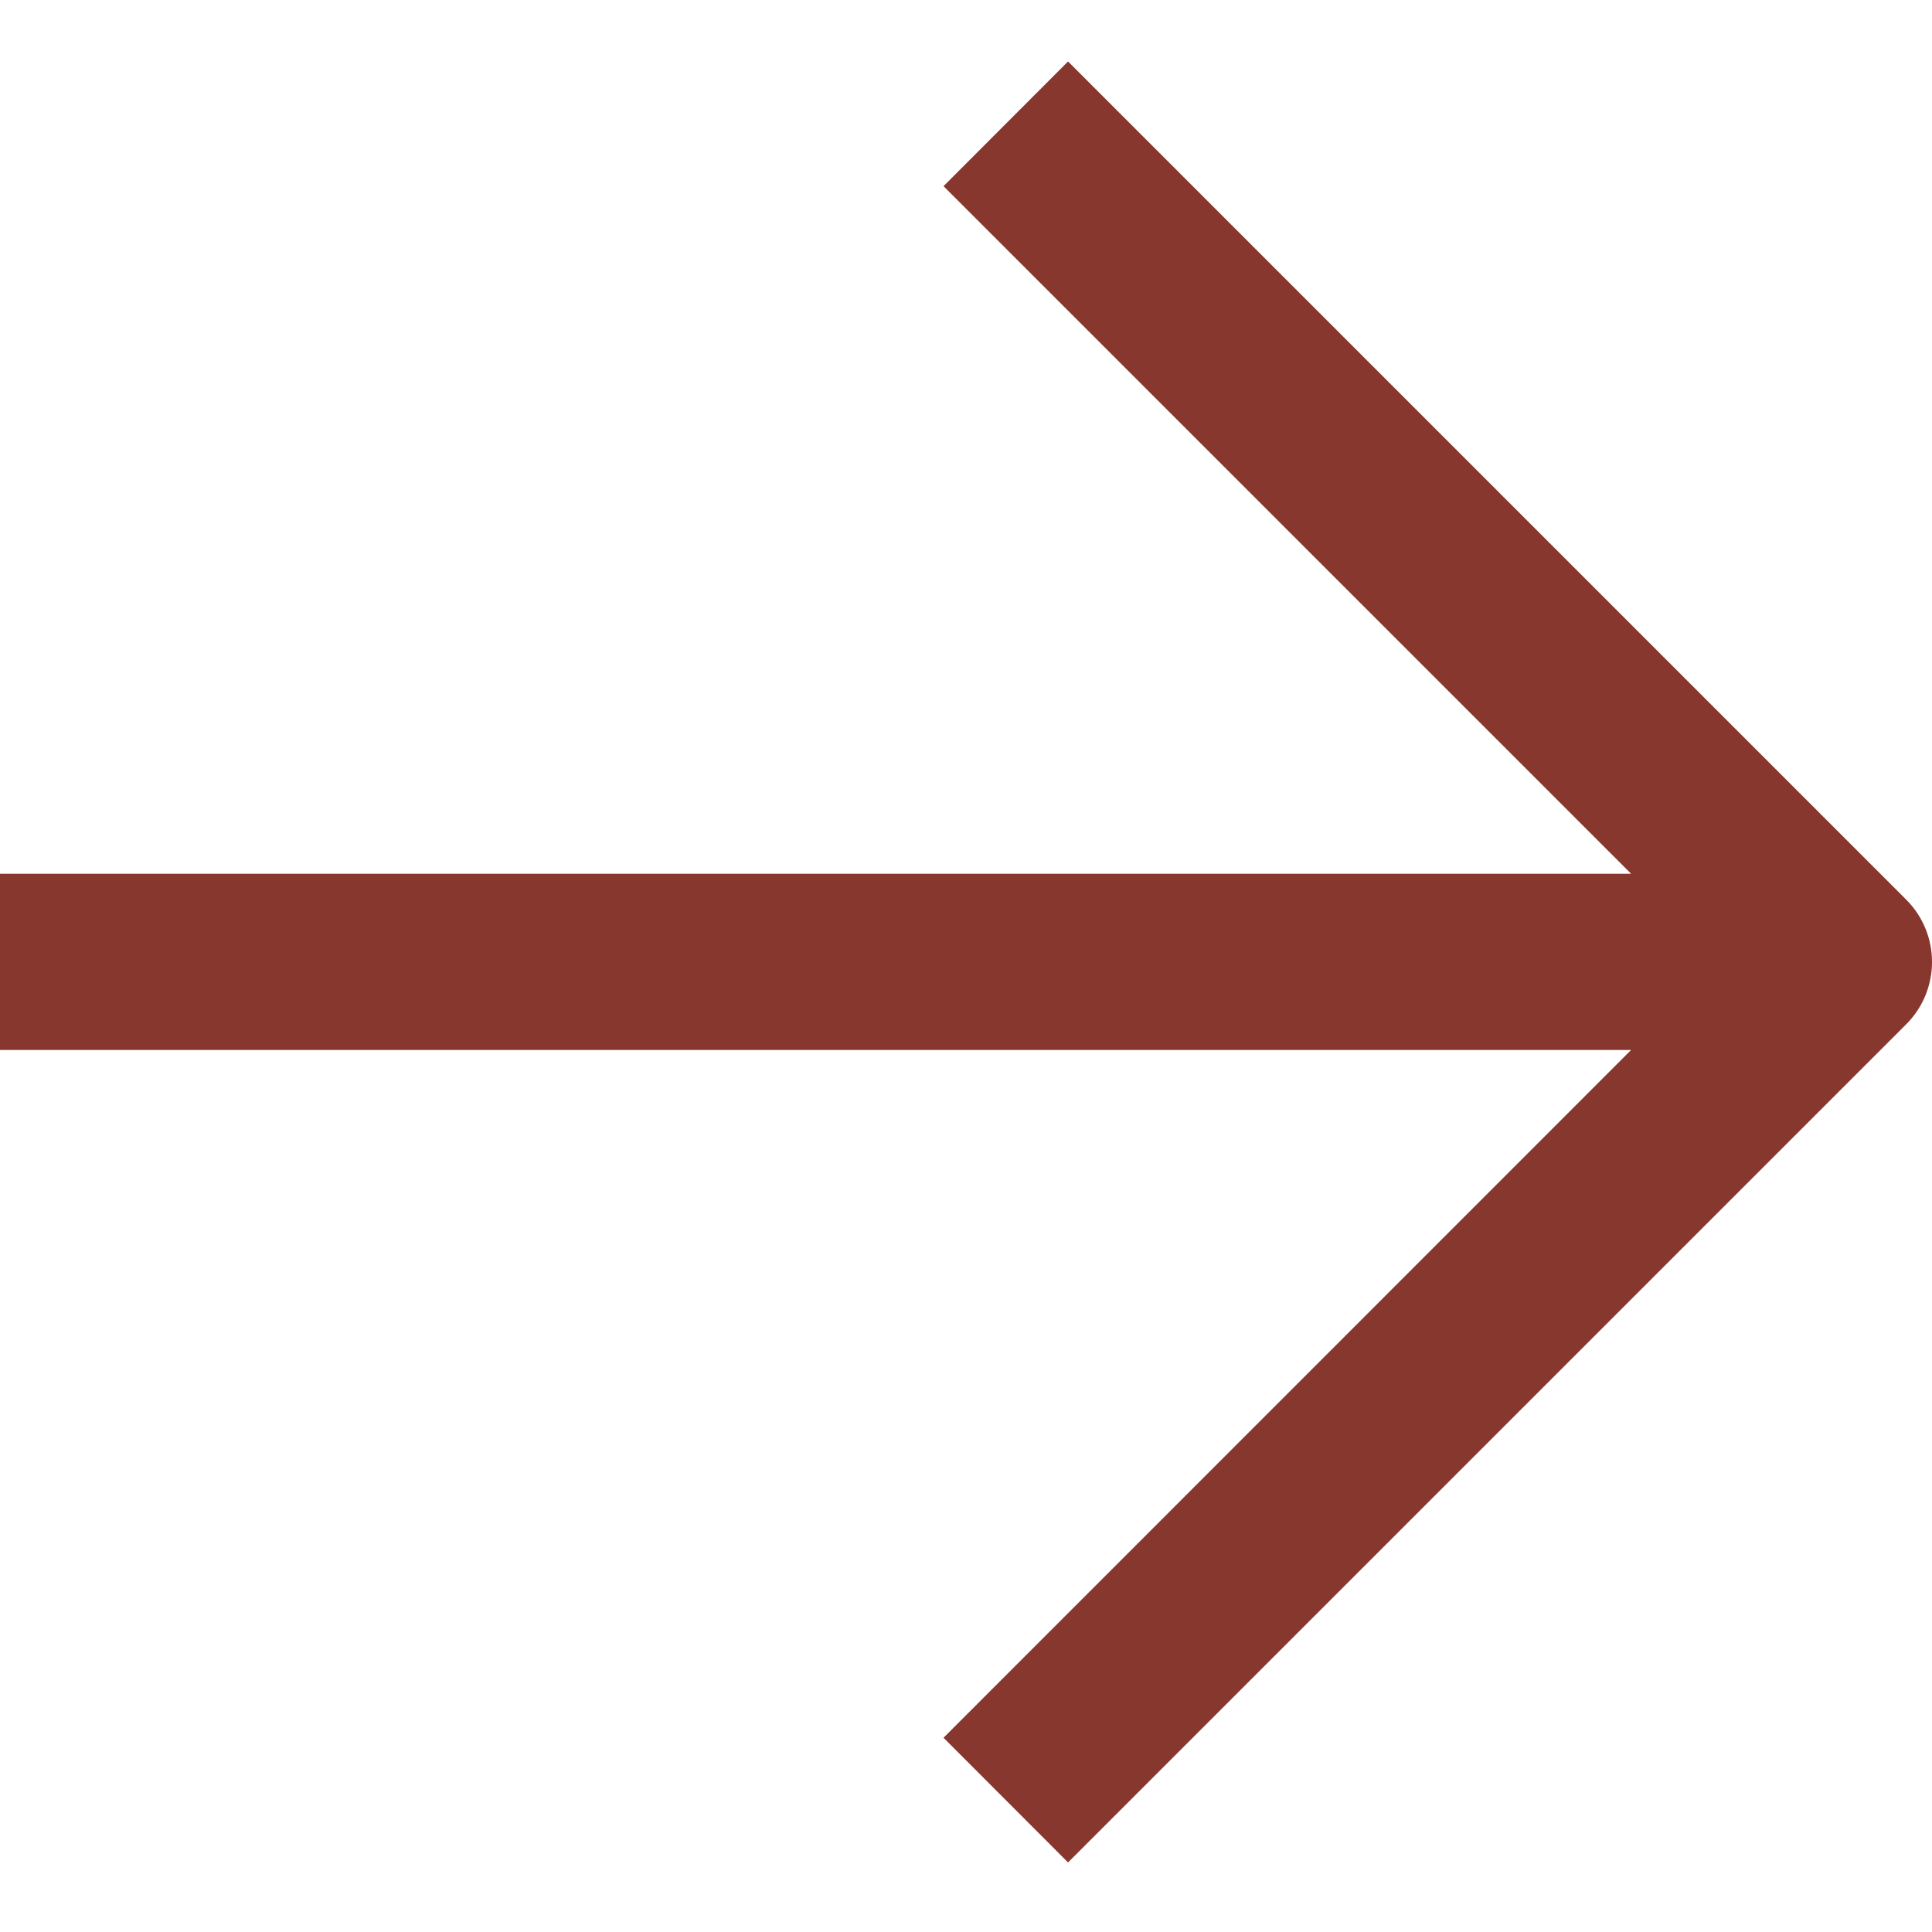<svg width="11" height="11" viewBox="0 0 11 11" fill="none" xmlns="http://www.w3.org/2000/svg">
<path fill-rule="evenodd" clip-rule="evenodd" d="M9.287 4.975L5.372 1.06L6.081 0.35L10.853 5.122C11.049 5.318 11.049 5.636 10.853 5.832L6.081 10.604L5.372 9.894L9.287 5.978L0 5.978L0 4.975L9.287 4.975Z" fill="#87372D"/>
</svg>
